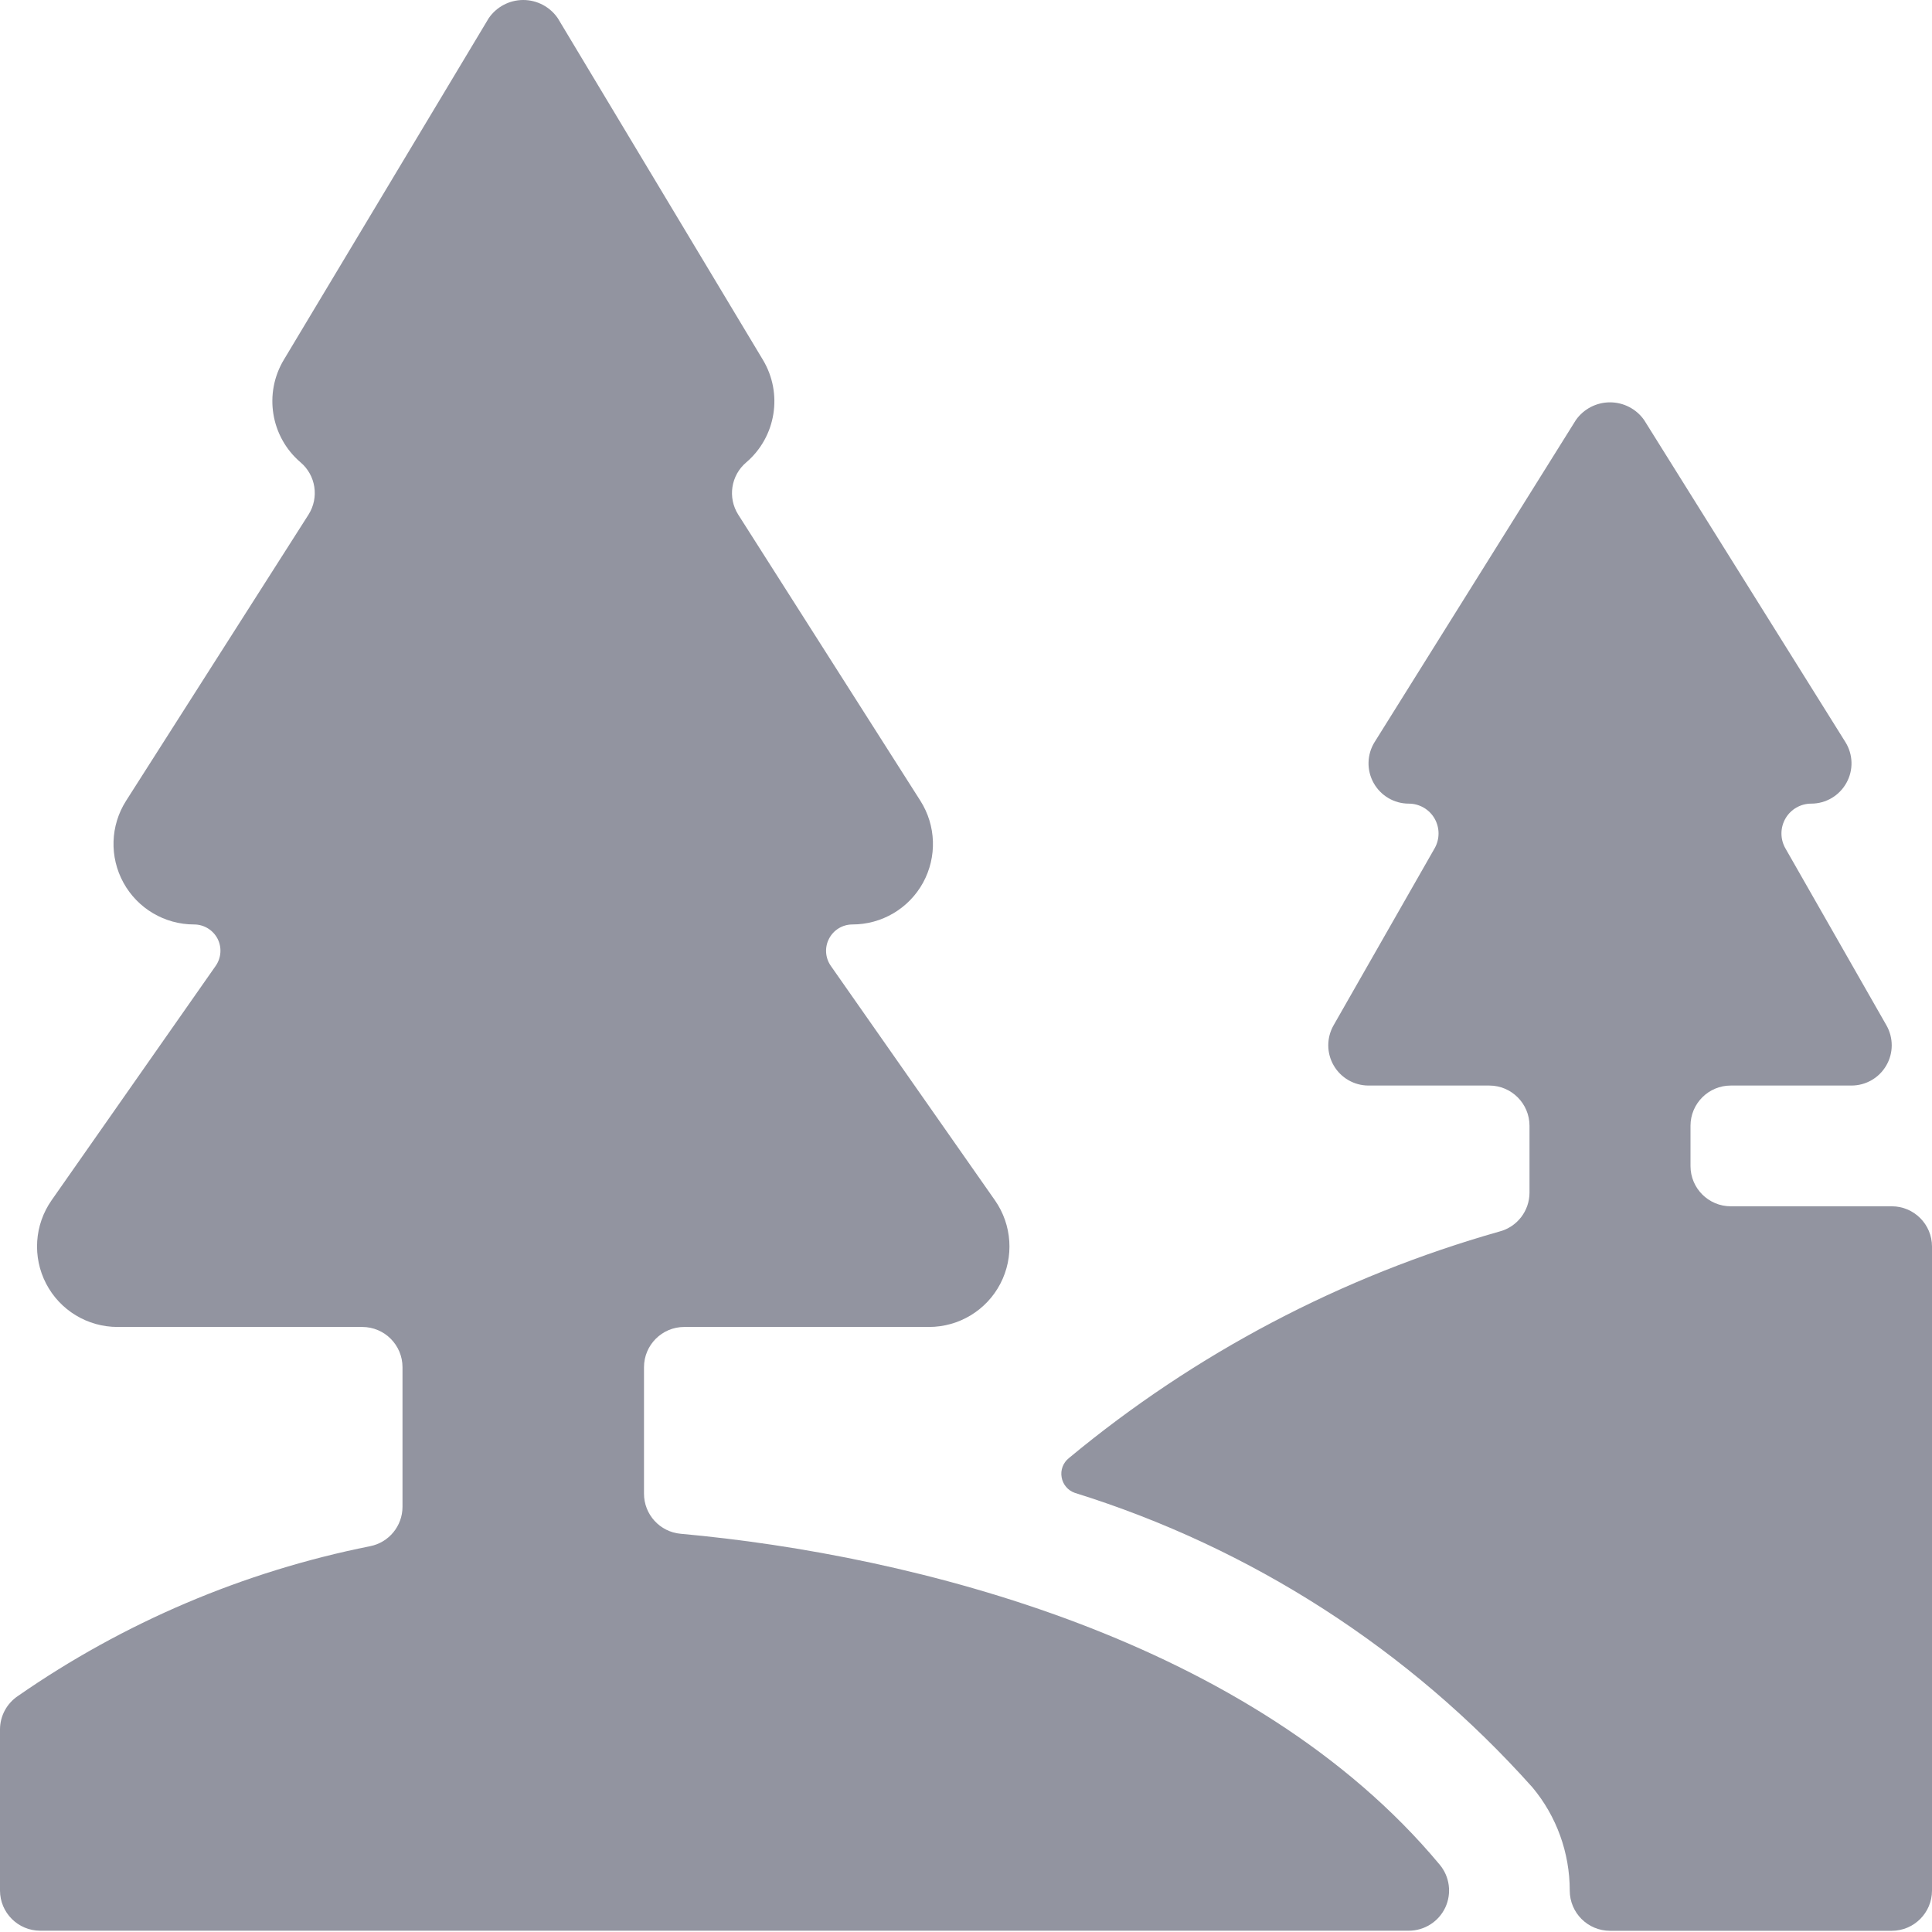<svg width="24" height="24" viewBox="0 0 24 24" fill="none" xmlns="http://www.w3.org/2000/svg">
<path d="M23.5 14.985H21.5C21.224 14.985 21 14.761 21 14.485V13.985C21 13.709 21.224 13.485 21.5 13.485H23C23.178 13.485 23.343 13.39 23.432 13.236C23.522 13.082 23.522 12.892 23.434 12.737L22.178 10.537C22.113 10.422 22.114 10.281 22.18 10.167C22.246 10.053 22.368 9.983 22.5 9.983C22.682 9.983 22.849 9.884 22.937 9.725C23.026 9.566 23.02 9.372 22.924 9.218L20.424 5.218C20.327 5.08 20.169 4.998 20 4.998C19.831 4.998 19.673 5.08 19.576 5.218L17.076 9.218C16.98 9.372 16.975 9.566 17.063 9.725C17.151 9.884 17.318 9.983 17.5 9.983C17.632 9.983 17.754 10.053 17.82 10.167C17.886 10.281 17.887 10.422 17.822 10.537L16.566 12.737C16.478 12.892 16.478 13.082 16.568 13.236C16.657 13.39 16.822 13.485 17 13.485H18.5C18.776 13.485 19 13.709 19 13.985V14.815C19 15.043 18.846 15.242 18.625 15.299C16.666 15.854 14.844 16.813 13.277 18.114C13.206 18.171 13.172 18.262 13.188 18.351C13.203 18.441 13.266 18.515 13.352 18.545C15.543 19.227 17.508 20.492 19.037 22.204C19.337 22.563 19.5 23.017 19.5 23.485C19.5 23.761 19.724 23.985 20 23.985H23.5C23.776 23.985 24 23.761 24 23.485V15.485C24 15.209 23.776 14.985 23.5 14.985Z" fill="#9294A0"/>
<path d="M8.455 19.053C8.197 19.03 7.999 18.813 8 18.553V16.984C8 16.708 8.224 16.484 8.5 16.484H11.54C11.913 16.484 12.255 16.277 12.427 15.946C12.599 15.615 12.573 15.216 12.359 14.91L10.321 11.999C10.251 11.899 10.242 11.768 10.299 11.66C10.355 11.552 10.467 11.484 10.589 11.484C10.954 11.484 11.29 11.286 11.466 10.966C11.642 10.645 11.629 10.255 11.433 9.947L9.17 6.392C9.037 6.181 9.08 5.905 9.27 5.744C9.641 5.427 9.728 4.888 9.477 4.47L6.929 0.226C6.832 0.085 6.672 0 6.5 0C6.328 0 6.168 0.085 6.071 0.226L3.526 4.469C3.275 4.887 3.362 5.426 3.733 5.743C3.924 5.904 3.966 6.181 3.833 6.392L1.566 9.948C1.37 10.256 1.358 10.646 1.534 10.966C1.71 11.286 2.046 11.484 2.411 11.484C2.533 11.484 2.645 11.552 2.702 11.66C2.758 11.768 2.749 11.899 2.679 11.999L0.641 14.91C0.427 15.216 0.401 15.615 0.573 15.946C0.745 16.277 1.087 16.484 1.46 16.484H4.5C4.776 16.484 5 16.708 5 16.984V18.718C5 18.957 4.83 19.163 4.595 19.208C3.026 19.522 1.537 20.155 0.223 21.068C0.084 21.161 8.64191e-05 21.317 0 21.484V23.484C0 23.76 0.224 23.984 0.5 23.984H17.5C17.694 23.984 17.871 23.872 17.954 23.696C18.036 23.52 18.009 23.312 17.884 23.163C15.562 20.377 11.361 19.316 8.455 19.053Z" fill="#9294A0"/>
</svg>
